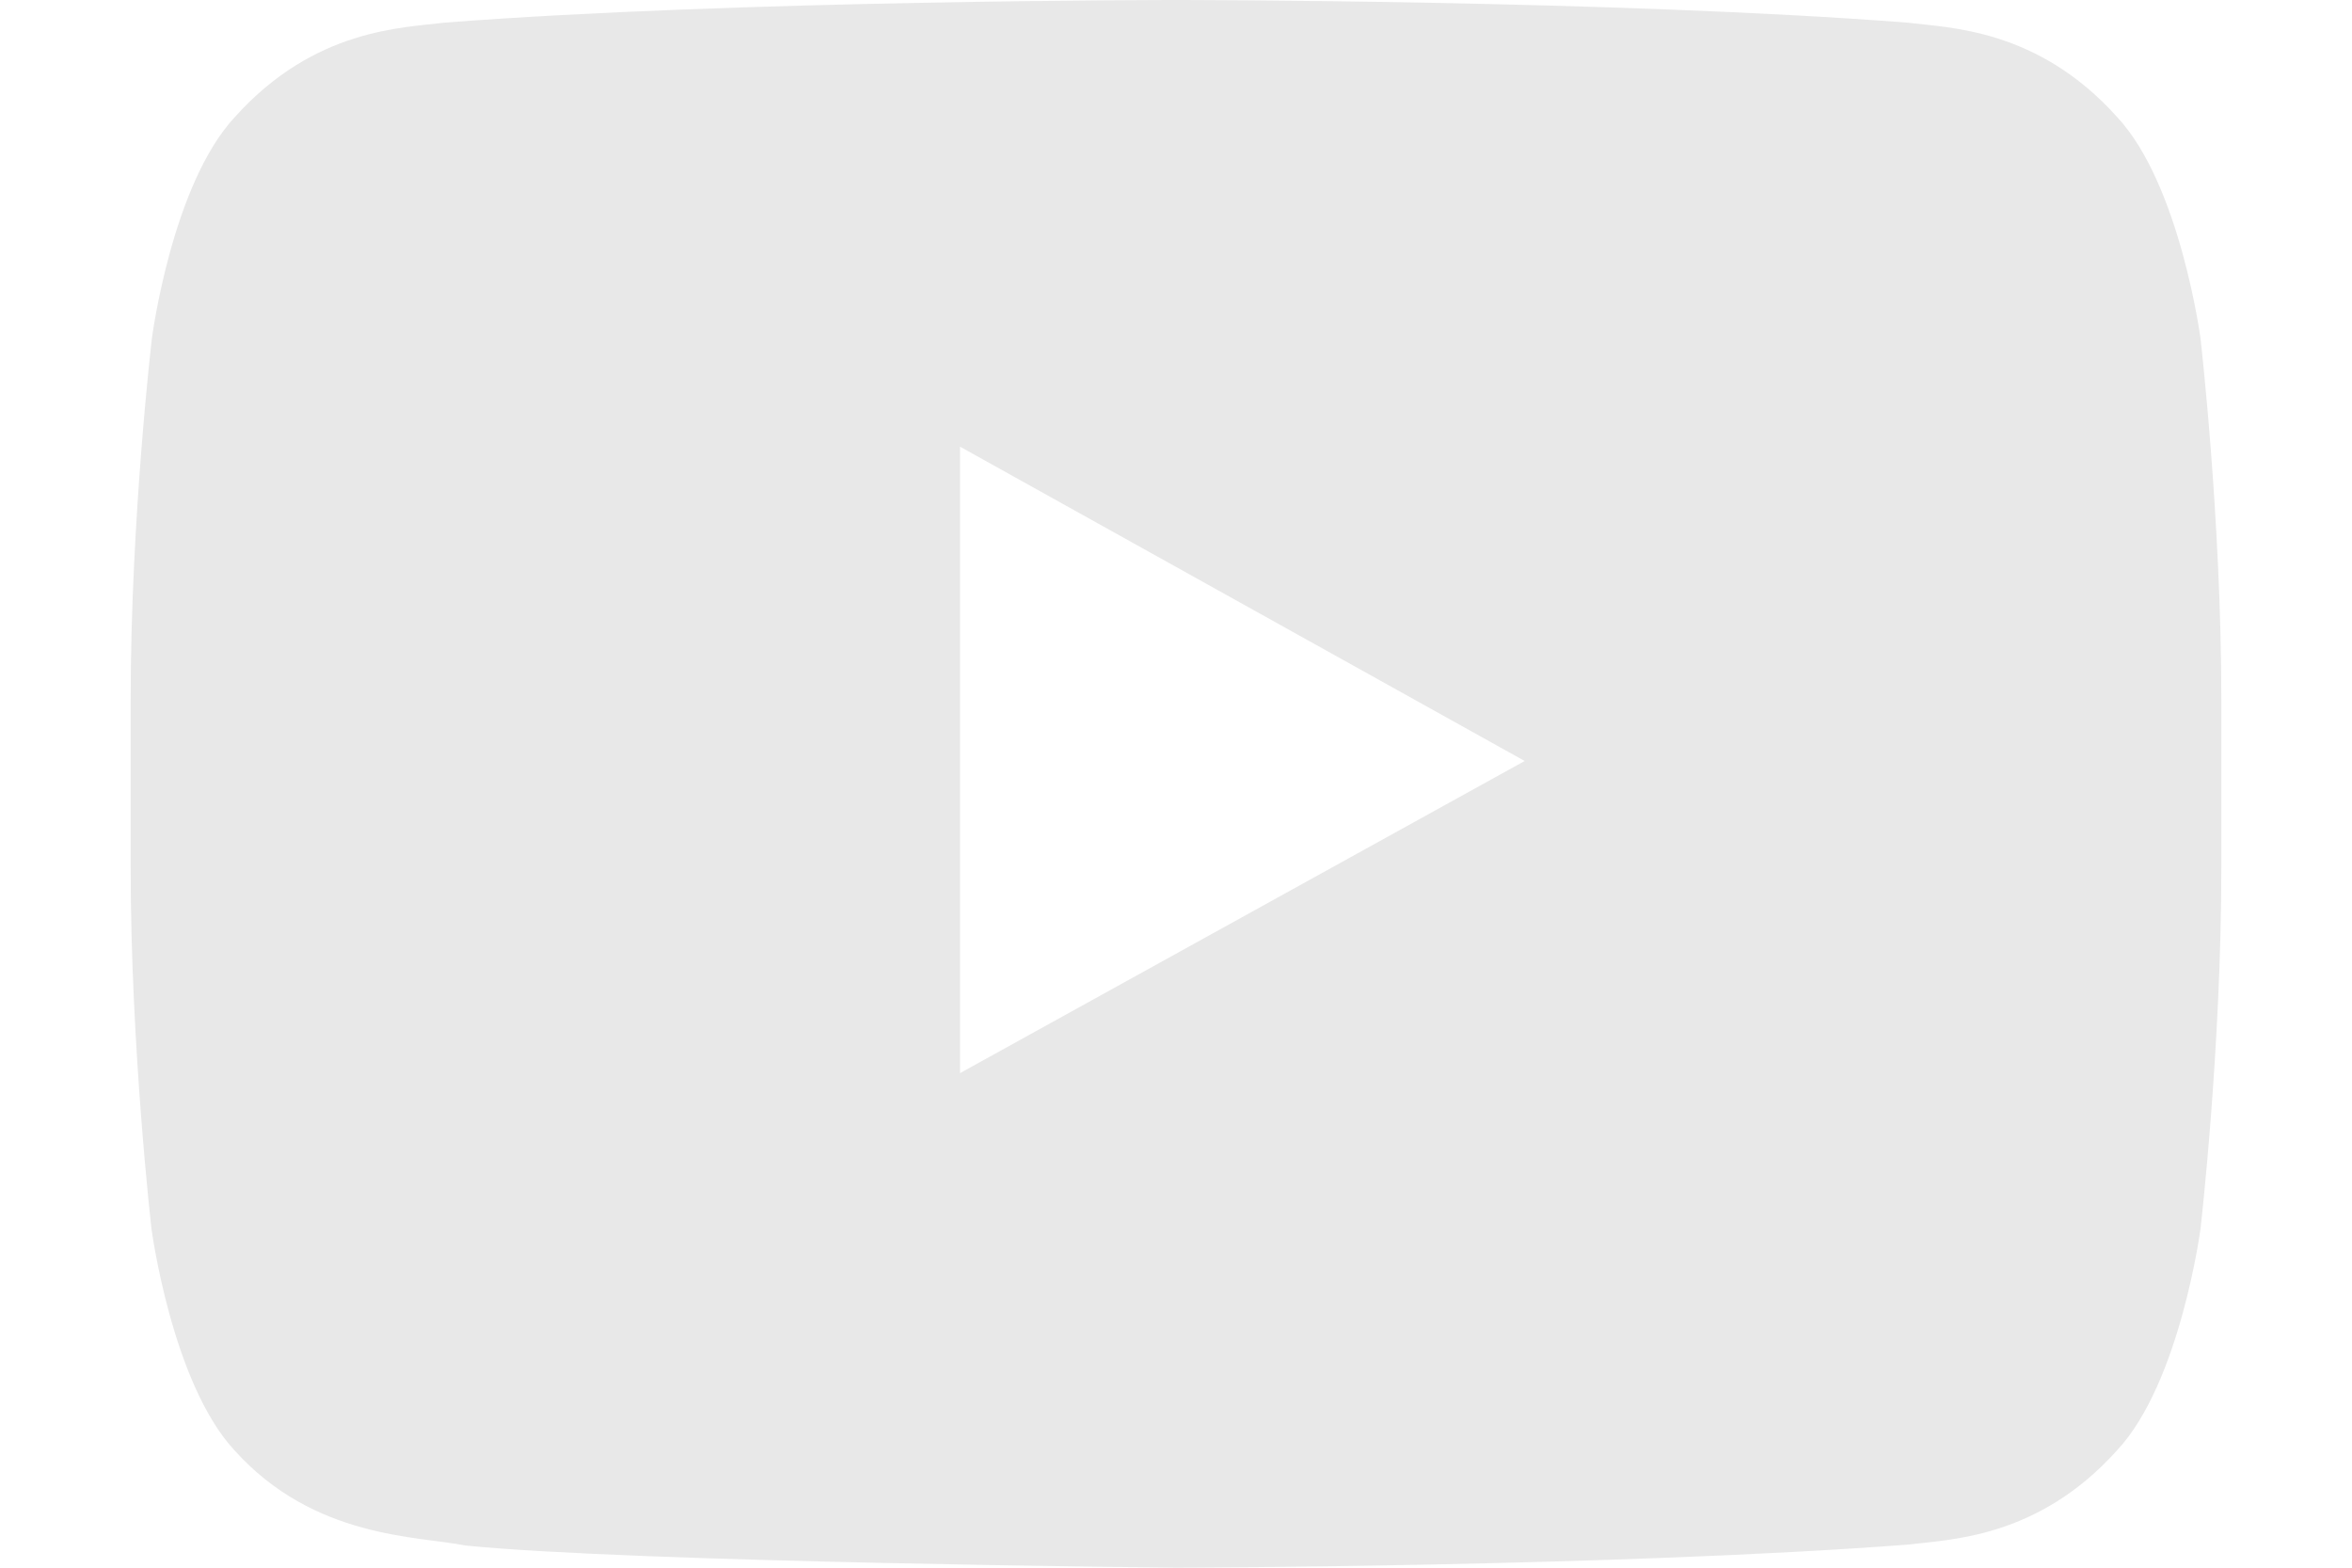 <svg width="24" height="16" viewBox="0 0 32 24" fill="none" xmlns="http://www.w3.org/2000/svg">
<path d="M31.681 5.179C31.681 5.179 31.369 2.826 30.406 1.793C29.188 0.433 27.825 0.427 27.2 0.347C22.725 -1.90682e-07 16.006 0 16.006 0H15.994C15.994 0 9.275 -1.90682e-07 4.8 0.347C4.175 0.427 2.812 0.433 1.594 1.793C0.631 2.826 0.325 5.179 0.325 5.179C0.325 5.179 0 7.944 0 10.704V13.29C0 16.049 0.319 18.815 0.319 18.815C0.319 18.815 0.631 21.168 1.587 22.201C2.806 23.56 4.406 23.514 5.119 23.66C7.681 23.92 16 24 16 24C16 24 22.725 23.987 27.2 23.647C27.825 23.567 29.188 23.56 30.406 22.201C31.369 21.168 31.681 18.815 31.681 18.815C31.681 18.815 32 16.055 32 13.29V10.704C32 7.944 31.681 5.179 31.681 5.179ZM12.694 16.429V6.838L21.337 11.65L12.694 16.429Z" fill="#E8E8E8"/>
</svg>
